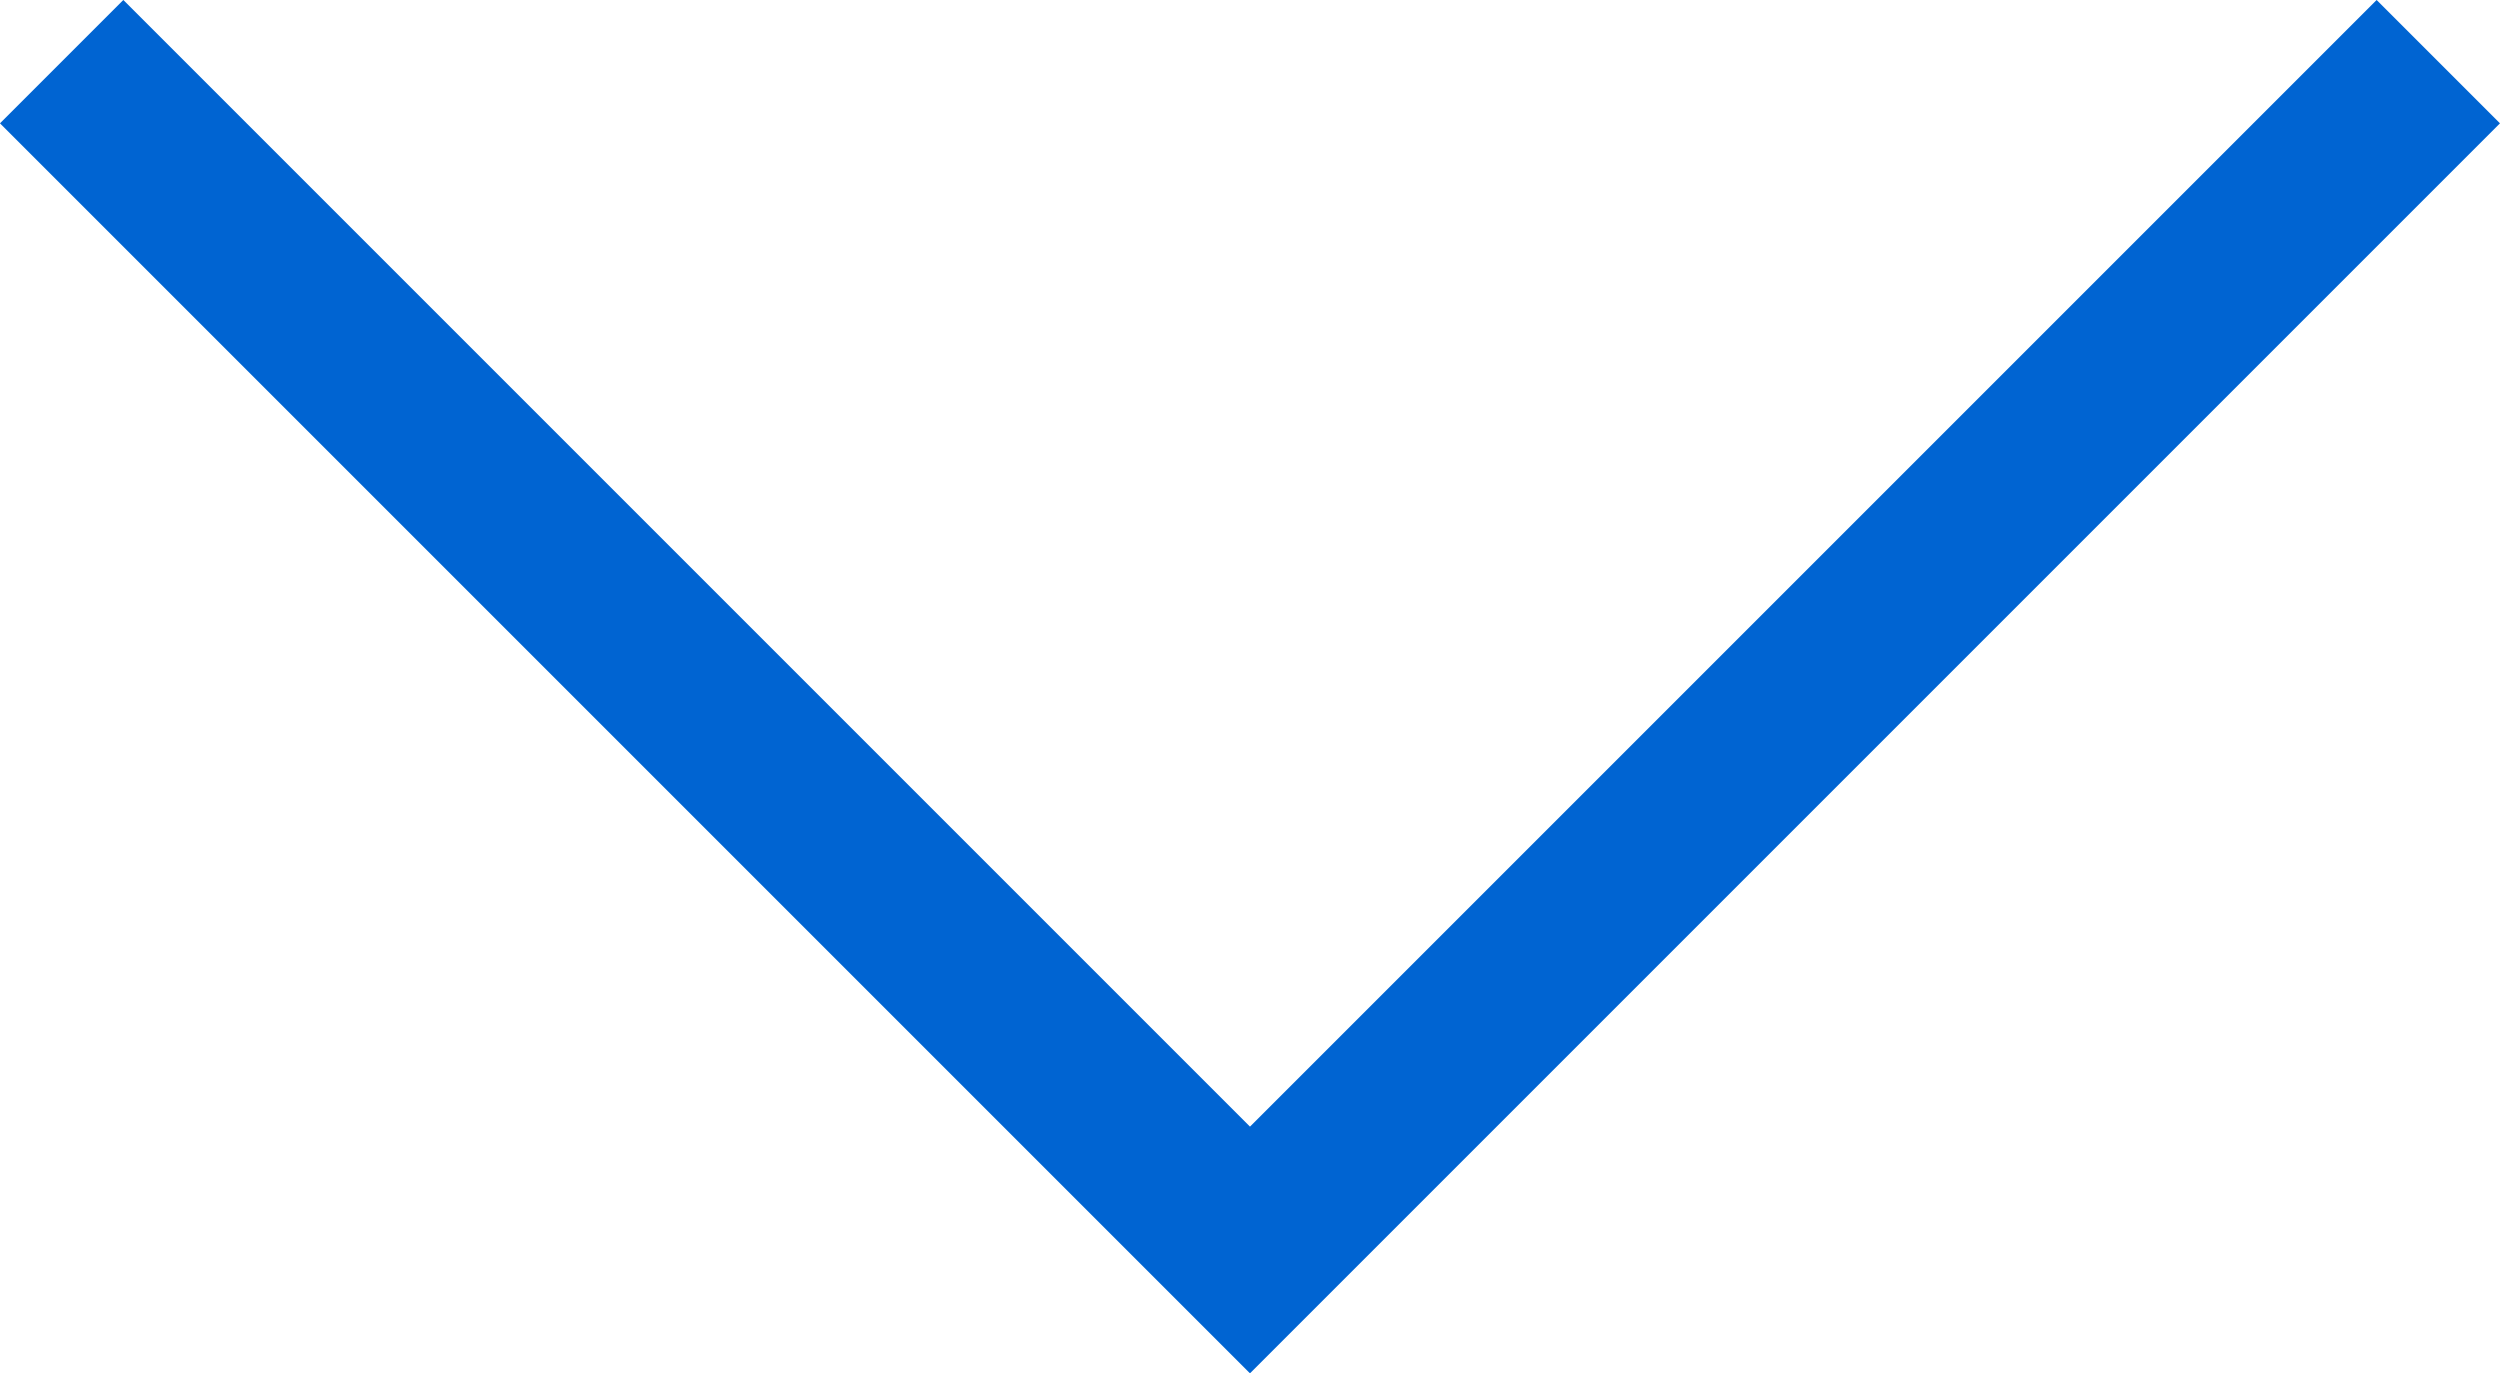 <svg xmlns="http://www.w3.org/2000/svg" width="57.329" height="31.492" viewBox="0 0 57.329 31.492">
  <path id="img_burette02" d="M641,2383.5l27.25,27.25L641,2438" transform="translate(2439.414 -639.586) rotate(90)" fill="none" stroke="#0064d2" stroke-width="4"/>
</svg>
